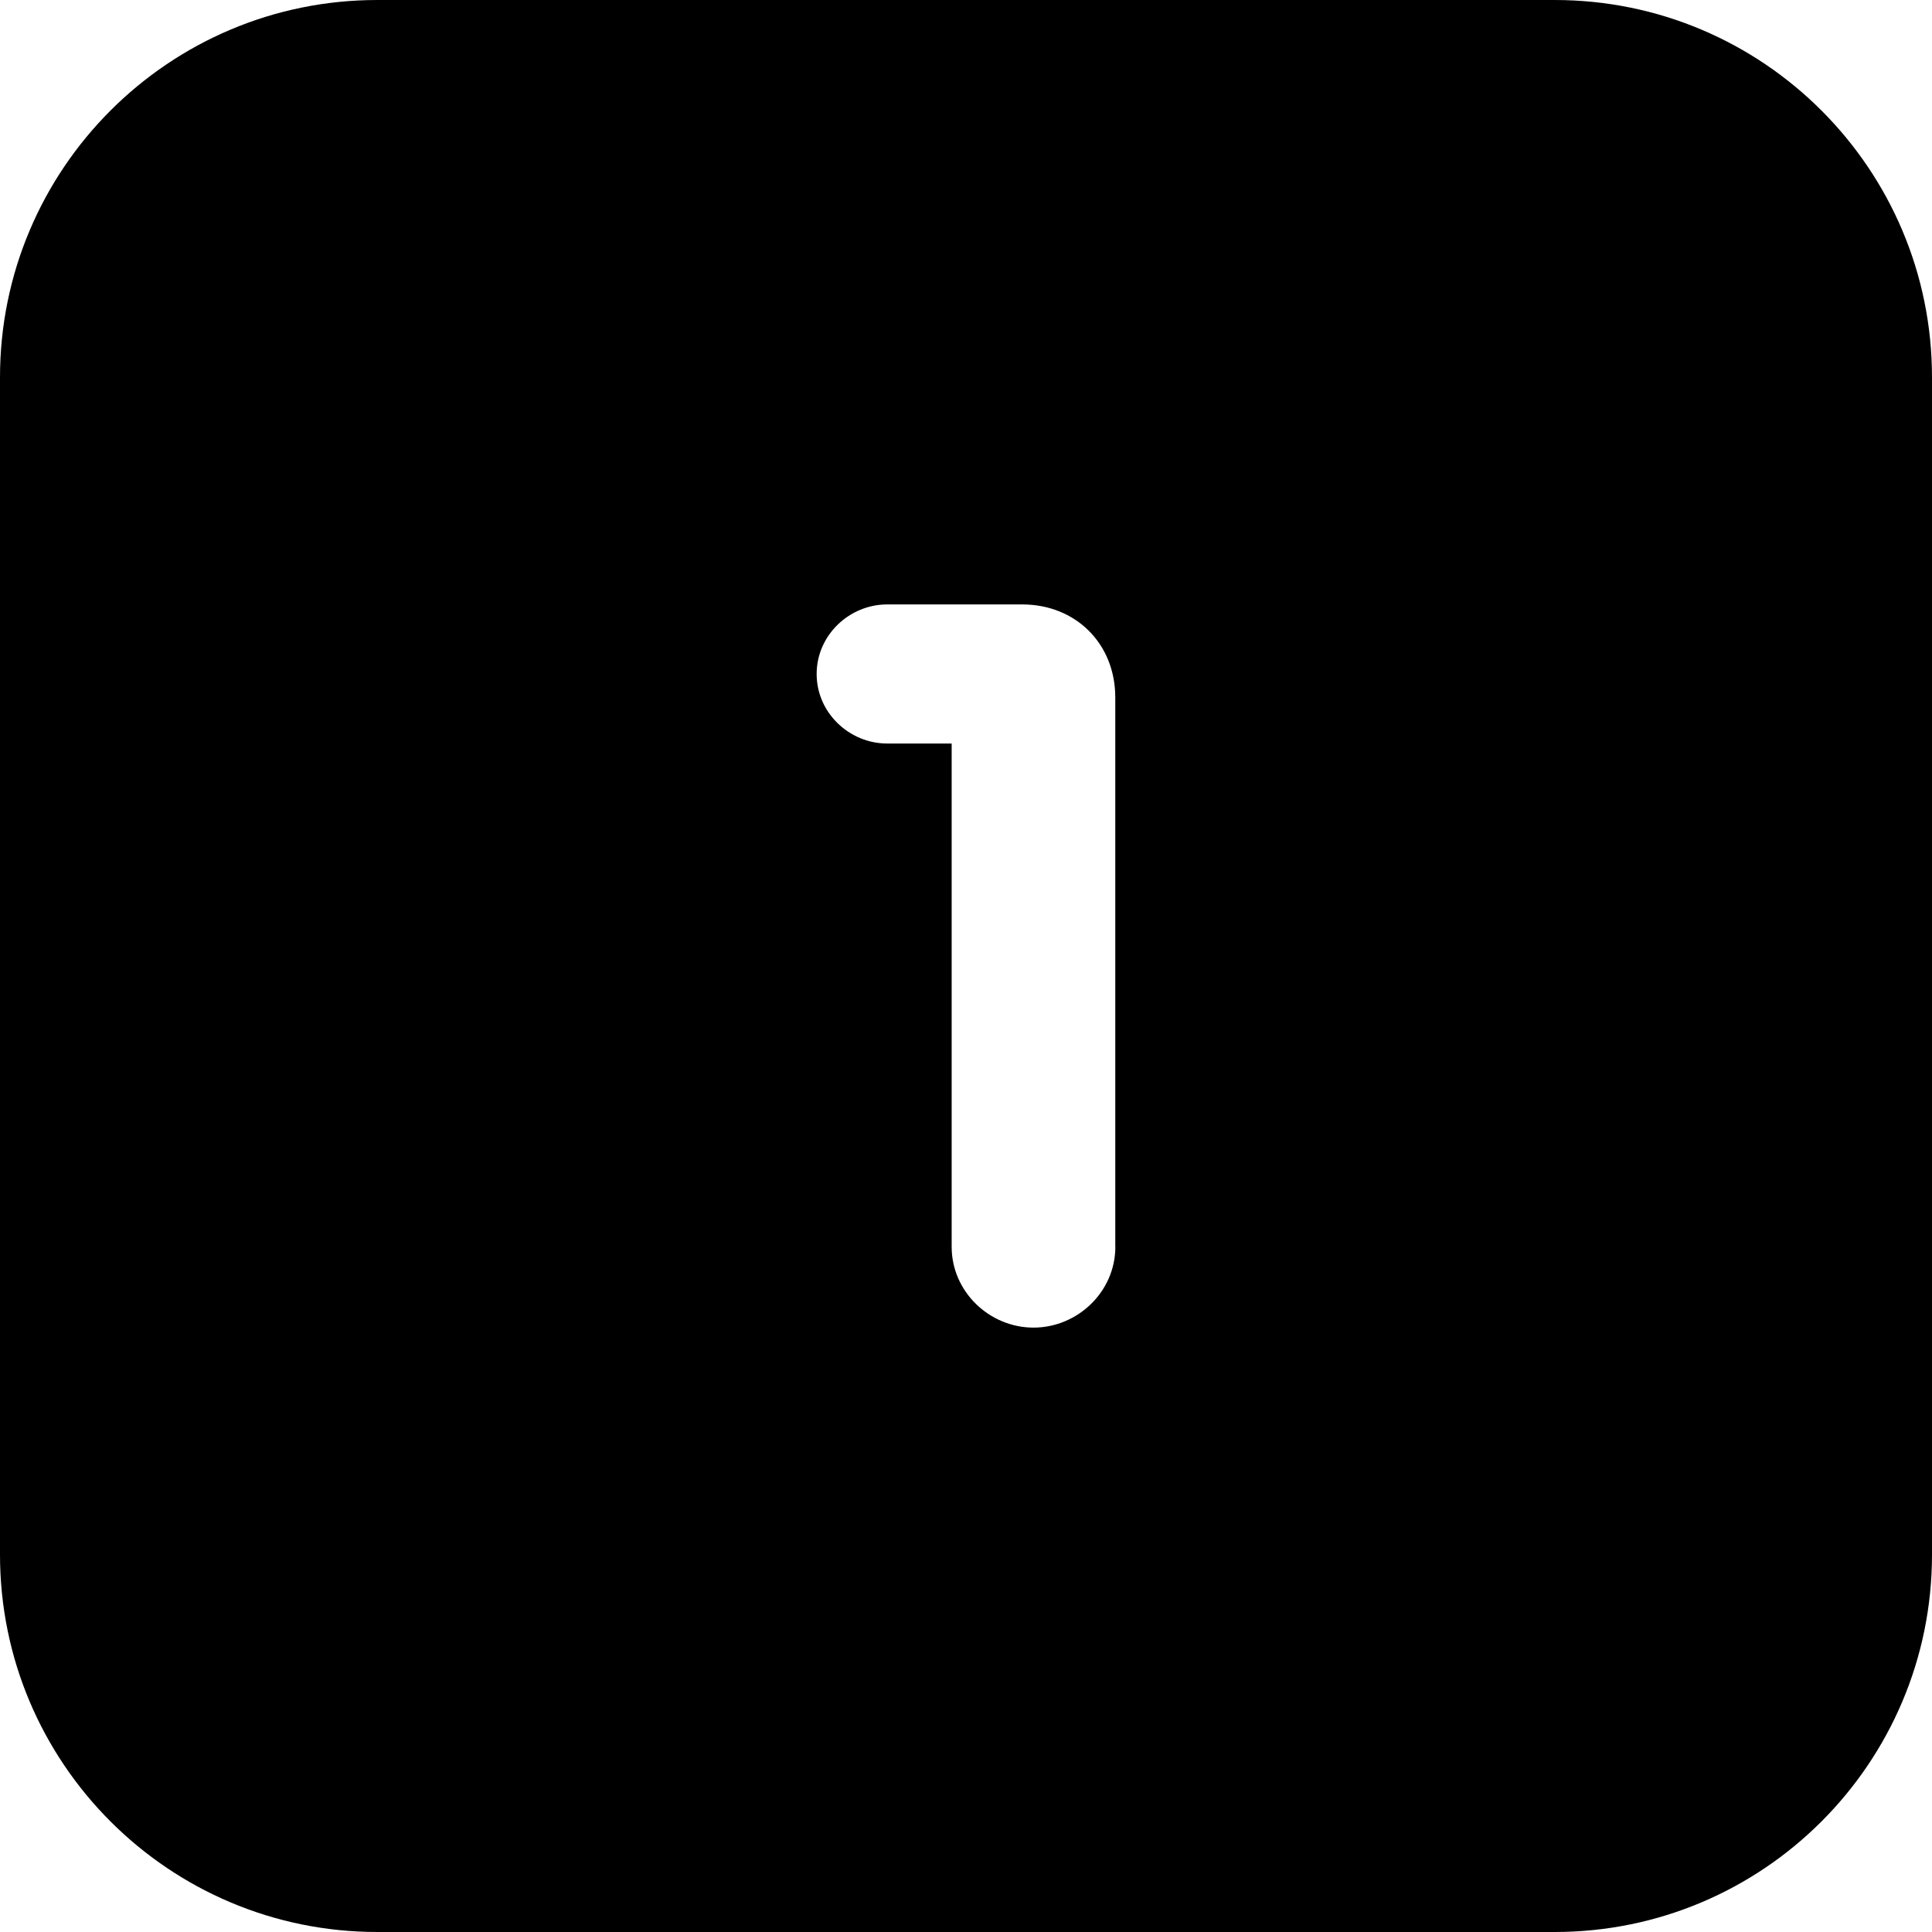 <svg id="Layer_2" viewBox="0 0 512 512" xmlns="http://www.w3.org/2000/svg" data-name="Layer 2"><g id="Icon"><g id="_1" data-name="1"><path d="m412 0h-312c-55.23 0-100 44.77-100 100v312c0 55.23 44.77 100 100 100h312c55.23 0 100-44.77 100-100v-312c0-55.23-44.77-100-100-100zm-116.42 330.41c0 11.93-10.03 21.42-21.69 21.42s-21.69-9.49-21.69-21.42v-133.37h-17.08c-10.03 0-18.7-8.13-18.7-18.43s8.67-18.43 18.7-18.43h35.78c14.09 0 24.66 10.3 24.66 24.67v145.57z" fill-rule="evenodd"/></g></g></svg>